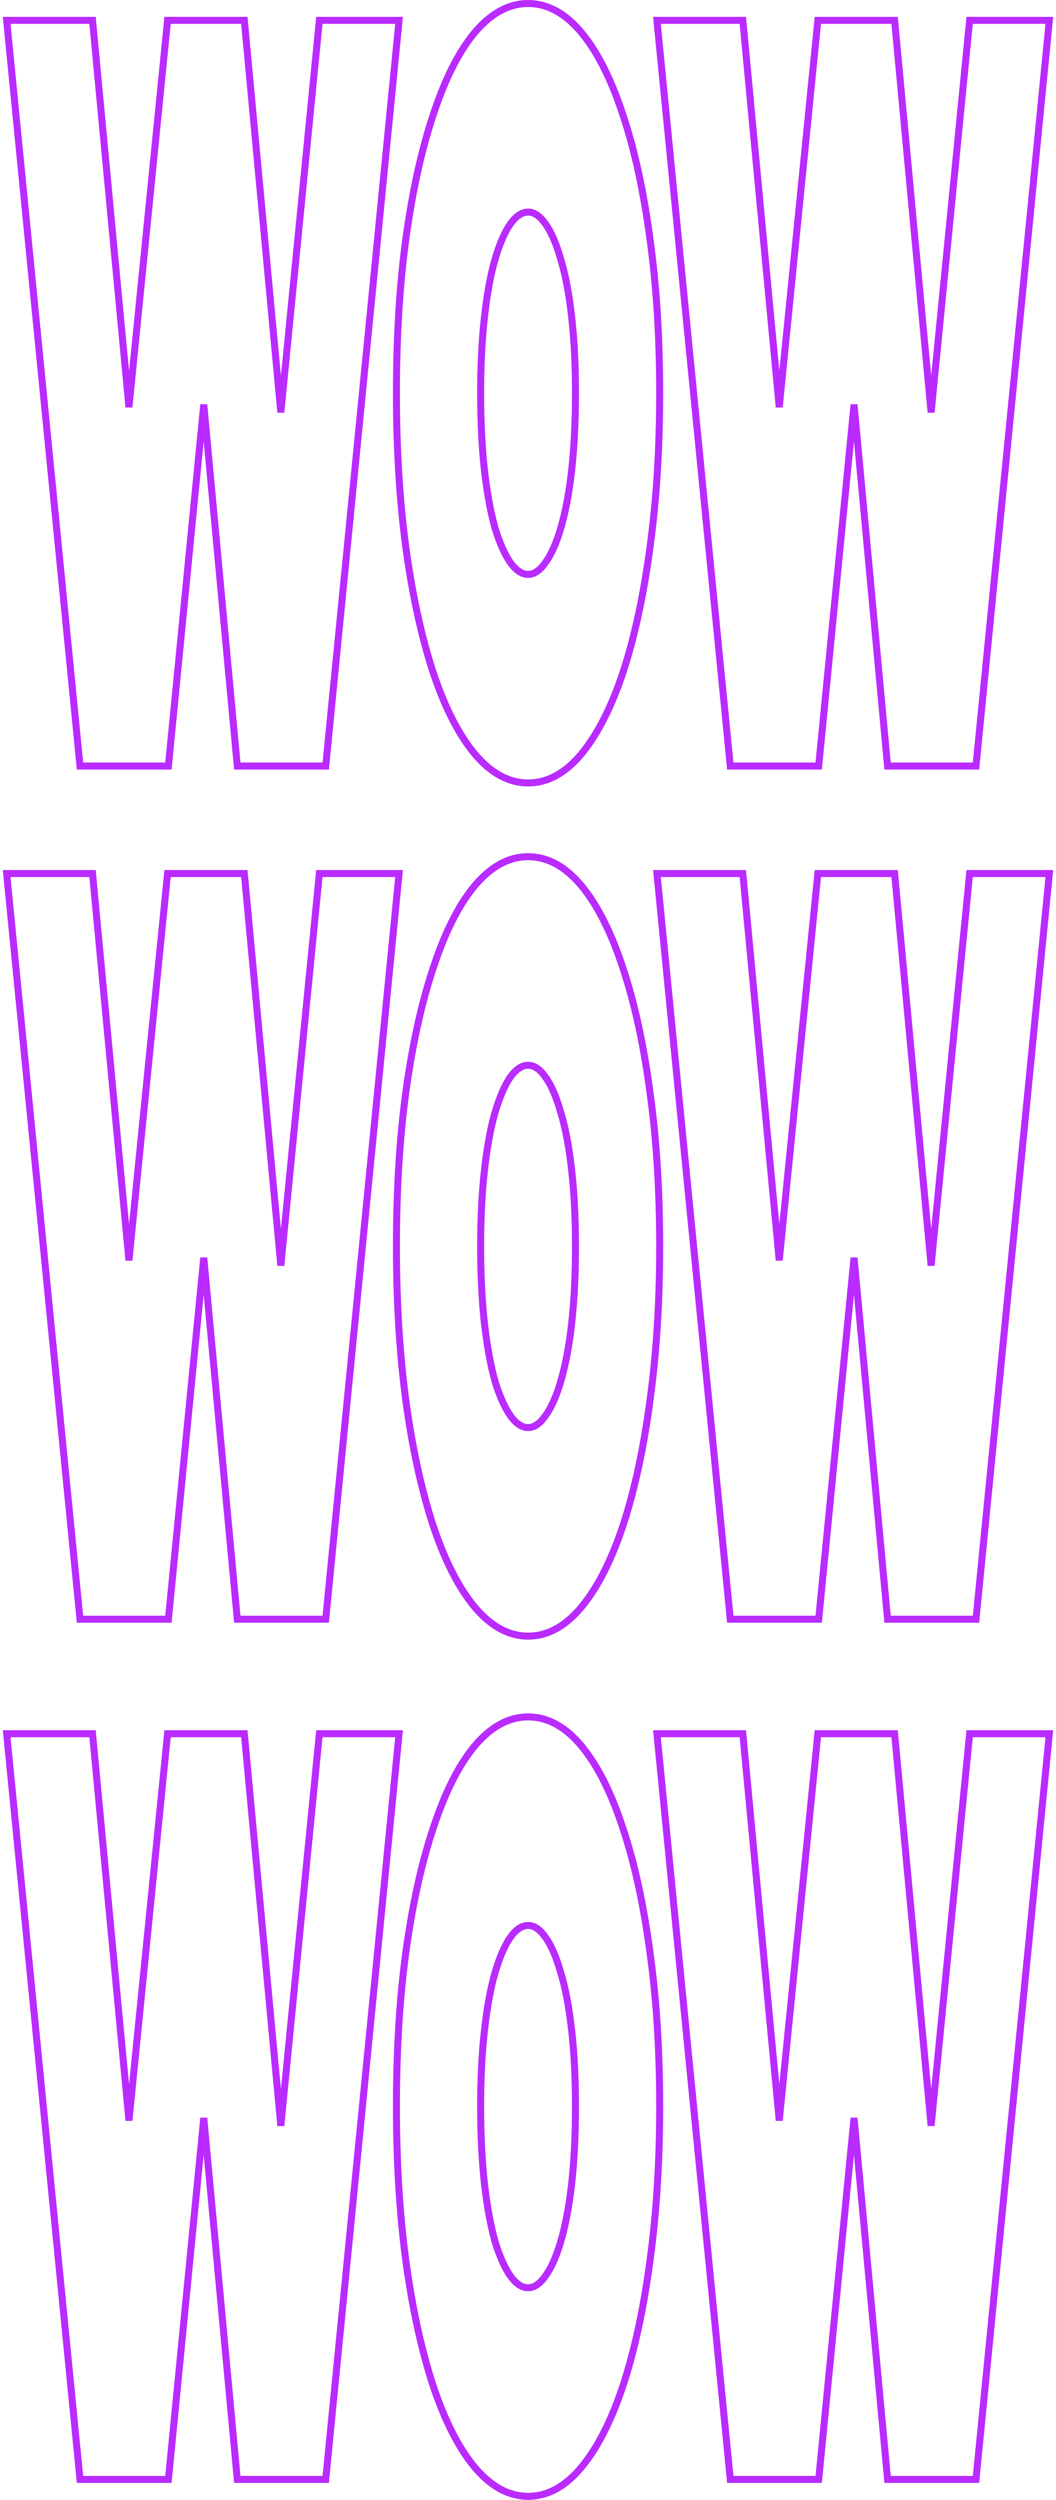 <?xml version="1.0" encoding="UTF-8"?> <svg xmlns="http://www.w3.org/2000/svg" width="301" height="712" viewBox="0 0 301 712" fill="none"> <path d="M208.069 217.279L208.157 218.181H209.064H232.453H233.36L233.449 217.279L243.437 115.226L252.906 217.274L252.99 218.181H253.901H277.291H278.197L278.286 217.279L298.994 6.897L299.102 5.799H297.999H277.291H276.384L276.295 6.701L265.4 117.459L255.082 6.706L254.997 5.799H254.086H234.025H233.12L233.03 6.699L222.11 115.975L211.816 6.705L211.731 5.799H210.82H188.355H187.252L187.36 6.897L208.069 217.279Z" stroke="#B92BFF" stroke-width="2"></path> <path d="M135.137 214.519L135.141 214.525C139.761 220.08 144.888 223 150.517 223C156.206 223 161.335 220.081 165.897 214.519C170.44 208.981 174.34 201.243 177.629 191.359L177.631 191.354C180.92 181.265 183.458 169.482 185.252 156.015C187.107 142.539 188.034 127.866 188.034 112C188.034 95.935 187.108 81.262 185.251 67.985C183.458 54.519 180.92 42.835 177.63 32.944C174.342 22.863 170.442 15.022 165.897 9.481C161.335 3.919 156.206 1 150.517 1C144.888 1 139.761 3.92 135.141 9.475L135.141 9.475L135.137 9.481C130.592 15.022 126.692 22.863 123.404 32.944C120.114 42.834 117.545 54.517 115.69 67.984L115.69 67.986C113.896 81.263 113 95.935 113 112C113 127.866 113.896 142.537 115.69 156.012L115.69 156.016C117.545 169.484 120.114 181.266 123.403 191.354L123.405 191.359C126.694 201.243 130.594 208.981 135.137 214.519ZM155.354 160.392L155.349 160.399L155.344 160.406C153.716 162.675 152.1 163.596 150.517 163.596C148.93 163.596 147.283 162.67 145.593 160.399C143.959 158.12 142.46 154.834 141.122 150.488C139.848 145.948 138.841 140.497 138.106 134.128C137.371 127.56 137.003 120.185 137.003 112C137.003 103.814 137.371 96.54 138.105 90.175L138.106 90.171C138.842 83.594 139.85 78.145 141.122 73.812C142.462 69.257 143.963 65.875 145.593 63.601C147.283 61.33 148.93 60.404 150.517 60.404C152.1 60.404 153.716 61.325 155.344 63.594L155.349 63.601L155.354 63.608C157.038 65.873 158.537 69.248 159.816 73.8L159.819 73.812L159.823 73.824C161.154 78.153 162.193 83.597 162.928 90.171L162.929 90.175C163.663 96.54 164.031 103.814 164.031 112C164.031 120.185 163.663 127.56 162.928 134.127C162.193 140.5 161.155 145.95 159.819 150.488L159.819 150.489C158.542 154.837 157.043 158.12 155.354 160.392Z" stroke="#B92BFF" stroke-width="2"></path> <path d="M22.713 217.279L22.802 218.181H23.708H47.098H48.005L48.093 217.279L58.081 115.226L67.55 217.274L67.634 218.181H68.546H91.935H92.842L92.93 217.279L113.639 6.897L113.747 5.799H112.644H91.935H91.029L90.94 6.701L80.045 117.46L69.726 6.706L69.642 5.799H68.731H48.669H47.764L47.674 6.699L36.754 115.975L26.46 6.705L26.375 5.799H25.465H3H1.897L2.005 6.897L22.713 217.279Z" stroke="#B92BFF" stroke-width="2"></path> <path d="M208.069 460.279L208.157 461.181H209.064H232.453H233.36L233.449 460.279L243.437 358.226L252.906 460.274L252.99 461.181H253.901H277.291H278.197L278.286 460.279L298.994 249.897L299.102 248.799H297.999H277.291H276.384L276.295 249.701L265.4 360.459L255.082 249.706L254.997 248.799H254.086H234.025H233.12L233.03 249.699L222.11 358.975L211.816 249.705L211.731 248.799H210.82H188.355H187.252L187.36 249.897L208.069 460.279Z" stroke="#B92BFF" stroke-width="2"></path> <path d="M135.137 457.519L135.141 457.525C139.761 463.08 144.888 466 150.517 466C156.206 466 161.335 463.081 165.897 457.519C170.44 451.981 174.34 444.243 177.629 434.359L177.631 434.354C180.92 424.265 183.458 412.482 185.252 399.015C187.107 385.539 188.034 370.866 188.034 355C188.034 338.935 187.108 324.262 185.251 310.985C183.458 297.519 180.92 285.835 177.63 275.944C174.342 265.863 170.442 258.022 165.897 252.481C161.335 246.919 156.206 244 150.517 244C144.888 244 139.761 246.92 135.141 252.475L135.141 252.475L135.137 252.481C130.592 258.022 126.692 265.863 123.404 275.944C120.114 285.834 117.545 297.517 115.69 310.984L115.69 310.986C113.896 324.262 113 338.935 113 355C113 370.866 113.896 385.537 115.69 399.012L115.69 399.016C117.545 412.484 120.114 424.266 123.403 434.354L123.405 434.359C126.694 444.243 130.594 451.981 135.137 457.519ZM155.354 403.392L155.349 403.399L155.344 403.406C153.716 405.675 152.1 406.596 150.517 406.596C148.93 406.596 147.283 405.67 145.593 403.399C143.959 401.12 142.46 397.834 141.122 393.488C139.848 388.948 138.841 383.497 138.106 377.128C137.371 370.56 137.003 363.185 137.003 355C137.003 346.814 137.371 339.54 138.105 333.175L138.106 333.171C138.842 326.594 139.85 321.145 141.122 316.812C142.462 312.257 143.963 308.875 145.593 306.601C147.283 304.33 148.93 303.404 150.517 303.404C152.1 303.404 153.716 304.325 155.344 306.594L155.349 306.601L155.354 306.608C157.038 308.873 158.537 312.248 159.816 316.8L159.819 316.812L159.823 316.824C161.154 321.153 162.193 326.597 162.928 333.171L162.929 333.175C163.663 339.54 164.031 346.814 164.031 355C164.031 363.185 163.663 370.56 162.928 377.127C162.193 383.5 161.155 388.95 159.819 393.488L159.819 393.489C158.542 397.837 157.043 401.12 155.354 403.392Z" stroke="#B92BFF" stroke-width="2"></path> <path d="M22.713 460.279L22.802 461.181H23.708H47.098H48.005L48.093 460.279L58.081 358.226L67.55 460.274L67.634 461.181H68.546H91.935H92.842L92.93 460.279L113.639 249.897L113.747 248.799H112.644H91.935H91.029L90.94 249.701L80.045 360.46L69.726 249.706L69.642 248.799H68.731H48.669H47.764L47.674 249.699L36.754 358.975L26.46 249.705L26.375 248.799H25.465H3H1.897L2.005 249.897L22.713 460.279Z" stroke="#B92BFF" stroke-width="2"></path> <path d="M208.069 705.279L208.157 706.181H209.064H232.453H233.36L233.449 705.279L243.437 603.226L252.906 705.274L252.99 706.181H253.901H277.291H278.197L278.286 705.279L298.994 494.897L299.102 493.799H297.999H277.291H276.384L276.295 494.701L265.4 605.459L255.082 494.706L254.997 493.799H254.086H234.025H233.12L233.03 494.699L222.11 603.975L211.816 494.705L211.731 493.799H210.82H188.355H187.252L187.36 494.897L208.069 705.279Z" stroke="#B92BFF" stroke-width="2"></path> <path d="M135.137 702.519L135.141 702.525C139.761 708.08 144.888 711 150.517 711C156.206 711 161.335 708.081 165.897 702.519C170.44 696.981 174.34 689.243 177.629 679.359L177.631 679.354C180.92 669.265 183.458 657.482 185.252 644.015C187.107 630.539 188.034 615.866 188.034 600C188.034 583.935 187.108 569.262 185.251 555.985C183.458 542.519 180.92 530.835 177.63 520.944C174.342 510.863 170.442 503.022 165.897 497.481C161.335 491.919 156.206 489 150.517 489C144.888 489 139.761 491.92 135.141 497.475L135.141 497.475L135.137 497.481C130.592 503.022 126.692 510.863 123.404 520.944C120.114 530.834 117.545 542.517 115.69 555.984L115.69 555.986C113.896 569.262 113 583.935 113 600C113 615.866 113.896 630.537 115.69 644.012L115.69 644.016C117.545 657.484 120.114 669.266 123.403 679.354L123.405 679.359C126.694 689.243 130.594 696.981 135.137 702.519ZM155.354 648.392L155.349 648.399L155.344 648.406C153.716 650.675 152.1 651.596 150.517 651.596C148.93 651.596 147.283 650.67 145.593 648.399C143.959 646.12 142.46 642.834 141.122 638.488C139.848 633.948 138.841 628.497 138.106 622.128C137.371 615.56 137.003 608.185 137.003 600C137.003 591.814 137.371 584.54 138.105 578.175L138.106 578.171C138.842 571.594 139.85 566.145 141.122 561.812C142.462 557.257 143.963 553.875 145.593 551.601C147.283 549.33 148.93 548.404 150.517 548.404C152.1 548.404 153.716 549.325 155.344 551.594L155.349 551.601L155.354 551.608C157.038 553.873 158.537 557.248 159.816 561.8L159.819 561.812L159.823 561.824C161.154 566.153 162.193 571.597 162.928 578.171L162.929 578.175C163.663 584.54 164.031 591.814 164.031 600C164.031 608.185 163.663 615.56 162.928 622.127C162.193 628.5 161.155 633.95 159.819 638.488L159.819 638.489C158.542 642.837 157.043 646.12 155.354 648.392Z" stroke="#B92BFF" stroke-width="2"></path> <path d="M22.713 705.279L22.802 706.181H23.708H47.098H48.005L48.093 705.279L58.081 603.226L67.55 705.274L67.634 706.181H68.546H91.935H92.842L92.93 705.279L113.639 494.897L113.747 493.799H112.644H91.935H91.029L90.94 494.701L80.045 605.46L69.726 494.706L69.642 493.799H68.731H48.669H47.764L47.674 494.699L36.754 603.975L26.46 494.705L26.375 493.799H25.465H3H1.897L2.005 494.897L22.713 705.279Z" stroke="#B92BFF" stroke-width="2"></path> </svg> 